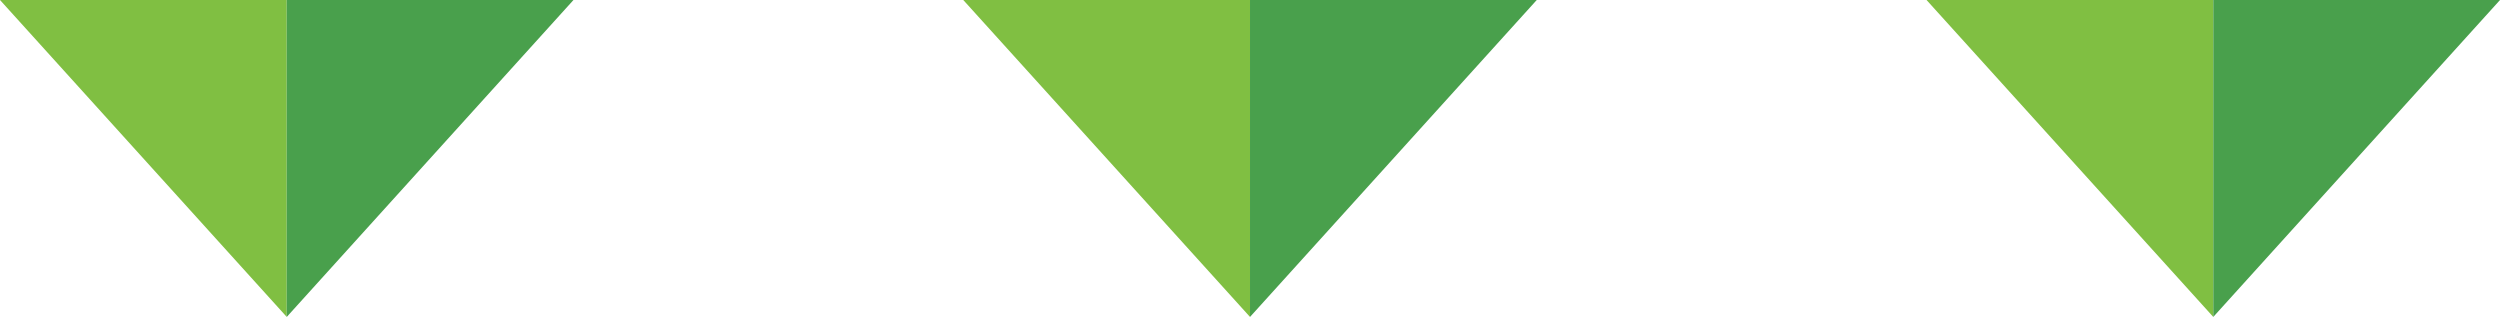 <svg xmlns="http://www.w3.org/2000/svg" width="138.191" height="17.519" viewBox="0 0 138.191 17.519"><g transform="translate(-613.904 -4890.67)"><path d="M0,0,15.85,17.519V0Z" transform="translate(667.15 4890.67)" fill="#80bf42"/><path d="M17.873,0V17.519L33.723,0Z" transform="translate(665.127 4890.67)" fill="#49a04c"/><path d="M0,0,15.85,17.519V0Z" transform="translate(613.904 4890.67)" fill="#80bf42"/><path d="M17.873,0V17.519L33.723,0Z" transform="translate(611.881 4890.67)" fill="#49a04c"/><path d="M0,0,15.85,17.519V0Z" transform="translate(720.396 4890.67)" fill="#80bf42"/><path d="M17.873,0V17.519L33.723,0Z" transform="translate(718.373 4890.67)" fill="#49a04c"/></g></svg>